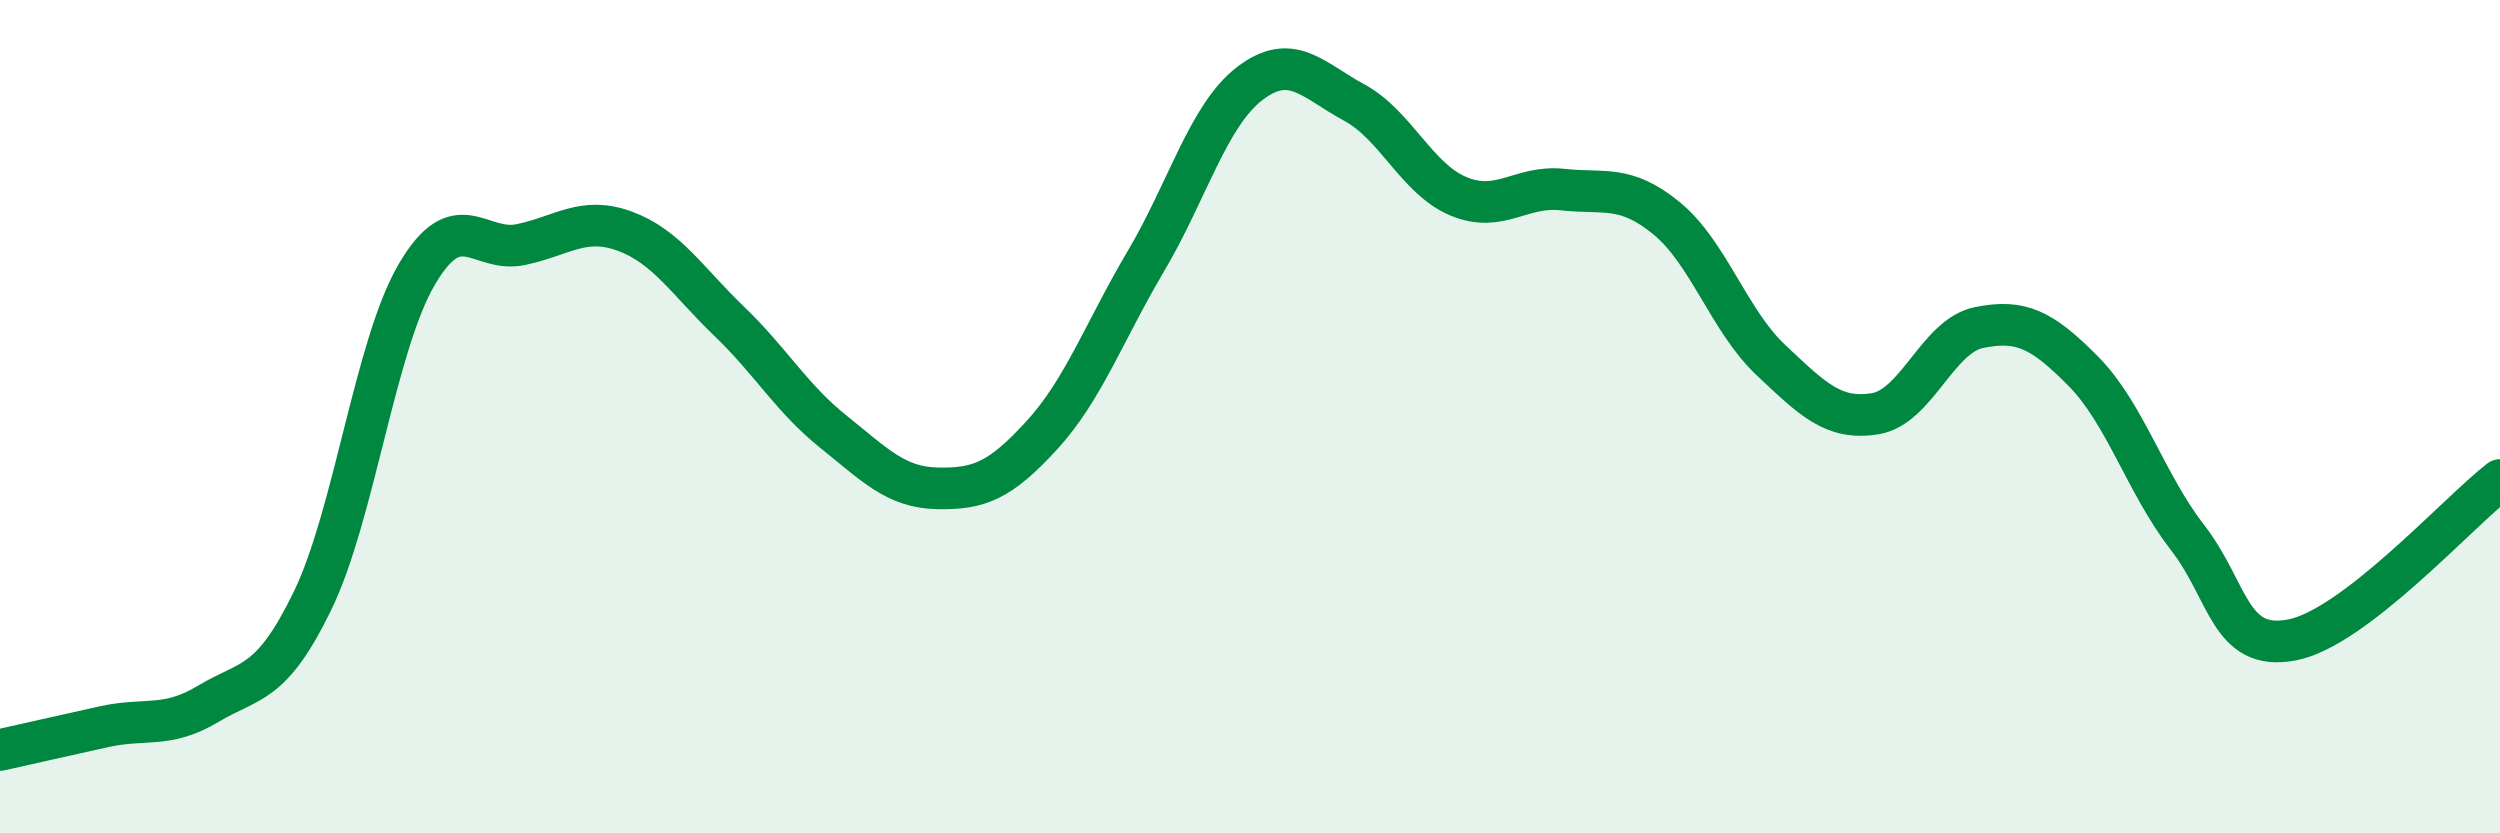 
    <svg width="60" height="20" viewBox="0 0 60 20" xmlns="http://www.w3.org/2000/svg">
      <path
        d="M 0,18 C 0.5,17.89 1.5,17.66 2.5,17.44 C 3.5,17.22 4,17.49 5,16.89 C 6,16.29 6.5,16.48 7.5,14.42 C 8.5,12.36 9,8.3 10,6.59 C 11,4.88 11.5,6.08 12.5,5.87 C 13.5,5.66 14,5.18 15,5.55 C 16,5.92 16.5,6.75 17.5,7.71 C 18.5,8.67 19,9.56 20,10.36 C 21,11.16 21.5,11.7 22.5,11.72 C 23.5,11.74 24,11.54 25,10.45 C 26,9.36 26.5,7.96 27.5,6.27 C 28.5,4.58 29,2.76 30,2 C 31,1.24 31.5,1.92 32.5,2.46 C 33.5,3 34,4.29 35,4.71 C 36,5.13 36.5,4.44 37.5,4.55 C 38.5,4.66 39,4.42 40,5.24 C 41,6.06 41.5,7.7 42.5,8.64 C 43.5,9.58 44,10.09 45,9.93 C 46,9.77 46.5,8.06 47.5,7.86 C 48.5,7.66 49,7.9 50,8.91 C 51,9.92 51.5,11.61 52.5,12.9 C 53.5,14.19 53.5,15.64 55,15.36 C 56.5,15.08 59,12.29 60,11.52L60 20L0 20Z"
        fill="#008740"
        opacity="0.1"
        stroke-linecap="round"
        stroke-linejoin="round"
      />
      <path
        d="M 0,18 C 0.5,17.89 1.5,17.66 2.5,17.44 C 3.5,17.22 4,17.49 5,16.89 C 6,16.29 6.5,16.48 7.5,14.42 C 8.5,12.36 9,8.3 10,6.59 C 11,4.88 11.5,6.08 12.5,5.87 C 13.5,5.66 14,5.18 15,5.55 C 16,5.92 16.5,6.75 17.5,7.71 C 18.5,8.67 19,9.56 20,10.36 C 21,11.16 21.5,11.7 22.5,11.72 C 23.5,11.74 24,11.54 25,10.45 C 26,9.36 26.5,7.96 27.5,6.27 C 28.5,4.58 29,2.76 30,2 C 31,1.24 31.5,1.92 32.5,2.46 C 33.5,3 34,4.29 35,4.71 C 36,5.13 36.5,4.44 37.5,4.55 C 38.5,4.66 39,4.42 40,5.24 C 41,6.06 41.5,7.7 42.5,8.64 C 43.5,9.58 44,10.09 45,9.93 C 46,9.77 46.5,8.06 47.5,7.86 C 48.5,7.66 49,7.9 50,8.91 C 51,9.92 51.5,11.61 52.5,12.9 C 53.5,14.19 53.5,15.64 55,15.36 C 56.5,15.08 59,12.29 60,11.52"
        stroke="#008740"
        stroke-width="1"
        fill="none"
        stroke-linecap="round"
        stroke-linejoin="round"
      />
    </svg>
  